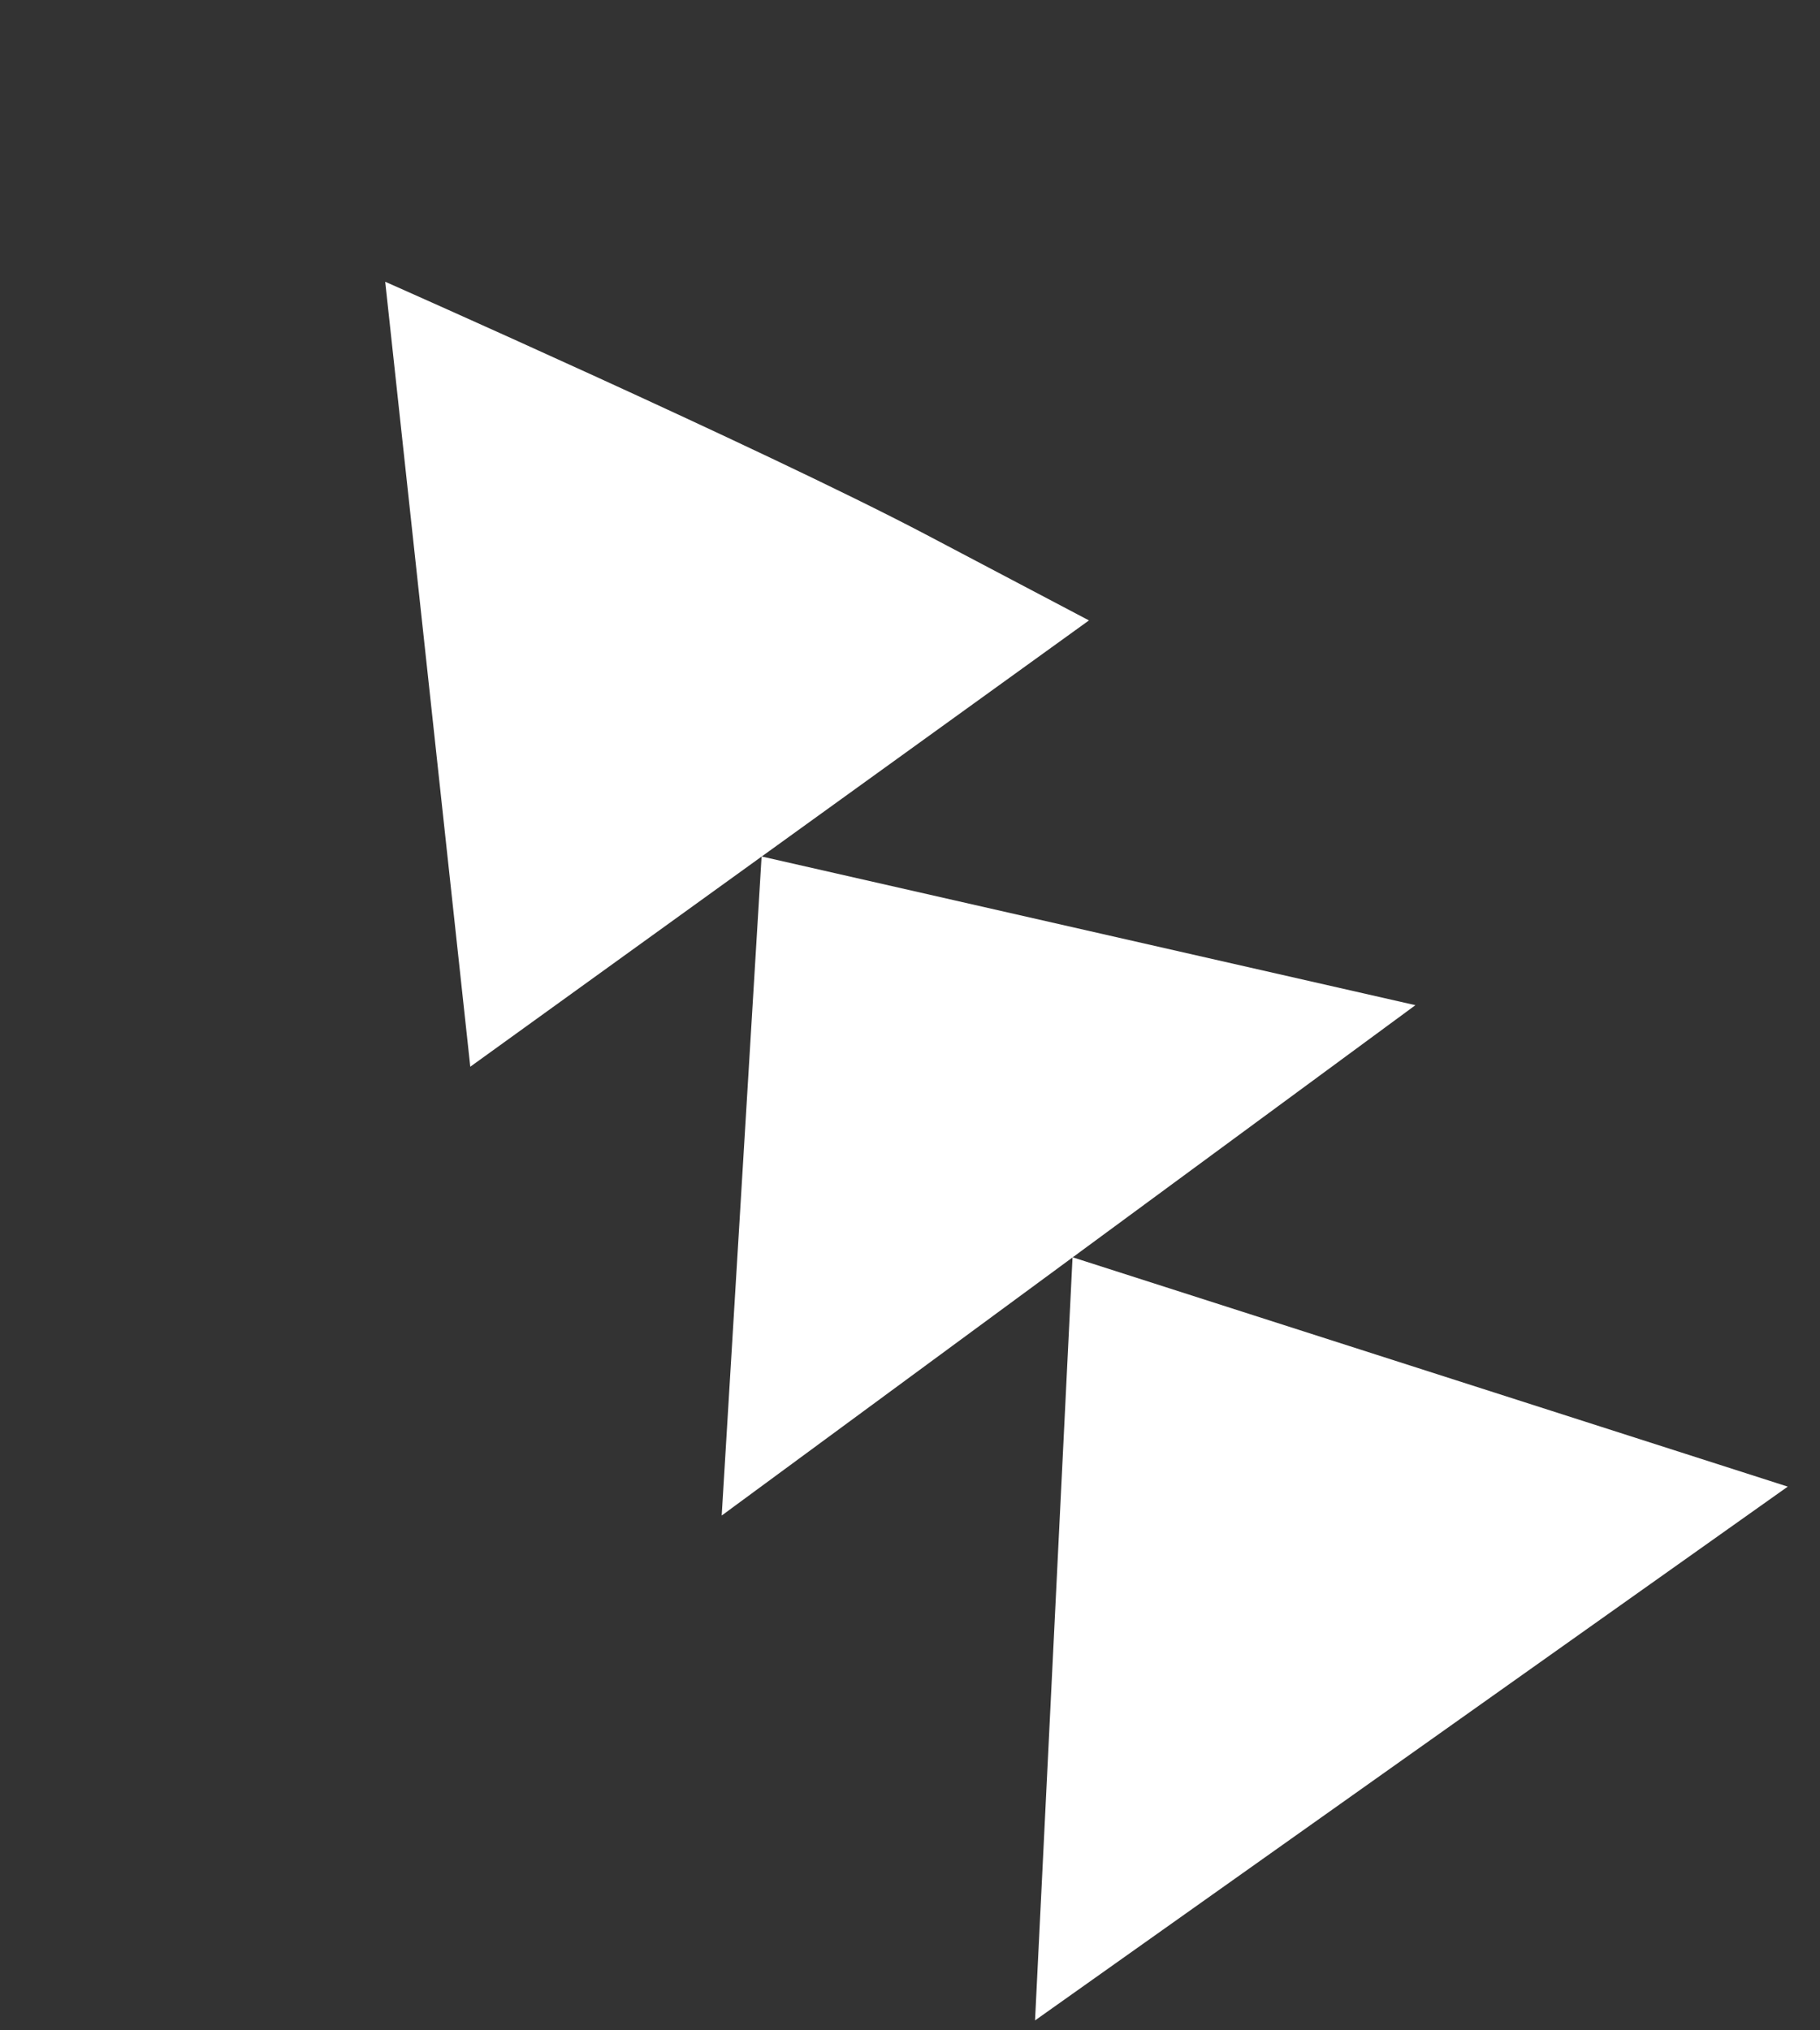 <?xml version="1.0" encoding="UTF-8"?> <svg xmlns="http://www.w3.org/2000/svg" width="78" height="87" viewBox="0 0 78 87" fill="none"><rect x="0" y="0" width="78" height="87" fill="#333333" stroke="none"/> <path d="M20.155 45.709L16.509 12.073C16.509 12.073 32.635 19.203 39.648 22.887L46.67 26.585L20.155 45.709Z" fill="white"></path> <path d="M32.64 36.7L30.93 64.941L60.661 43.072L32.64 36.7Z" fill="white"></path> <path d="M45.966 53.874L44.359 86.575L76.618 63.702L45.966 53.874Z" fill="white"></path> </svg> 